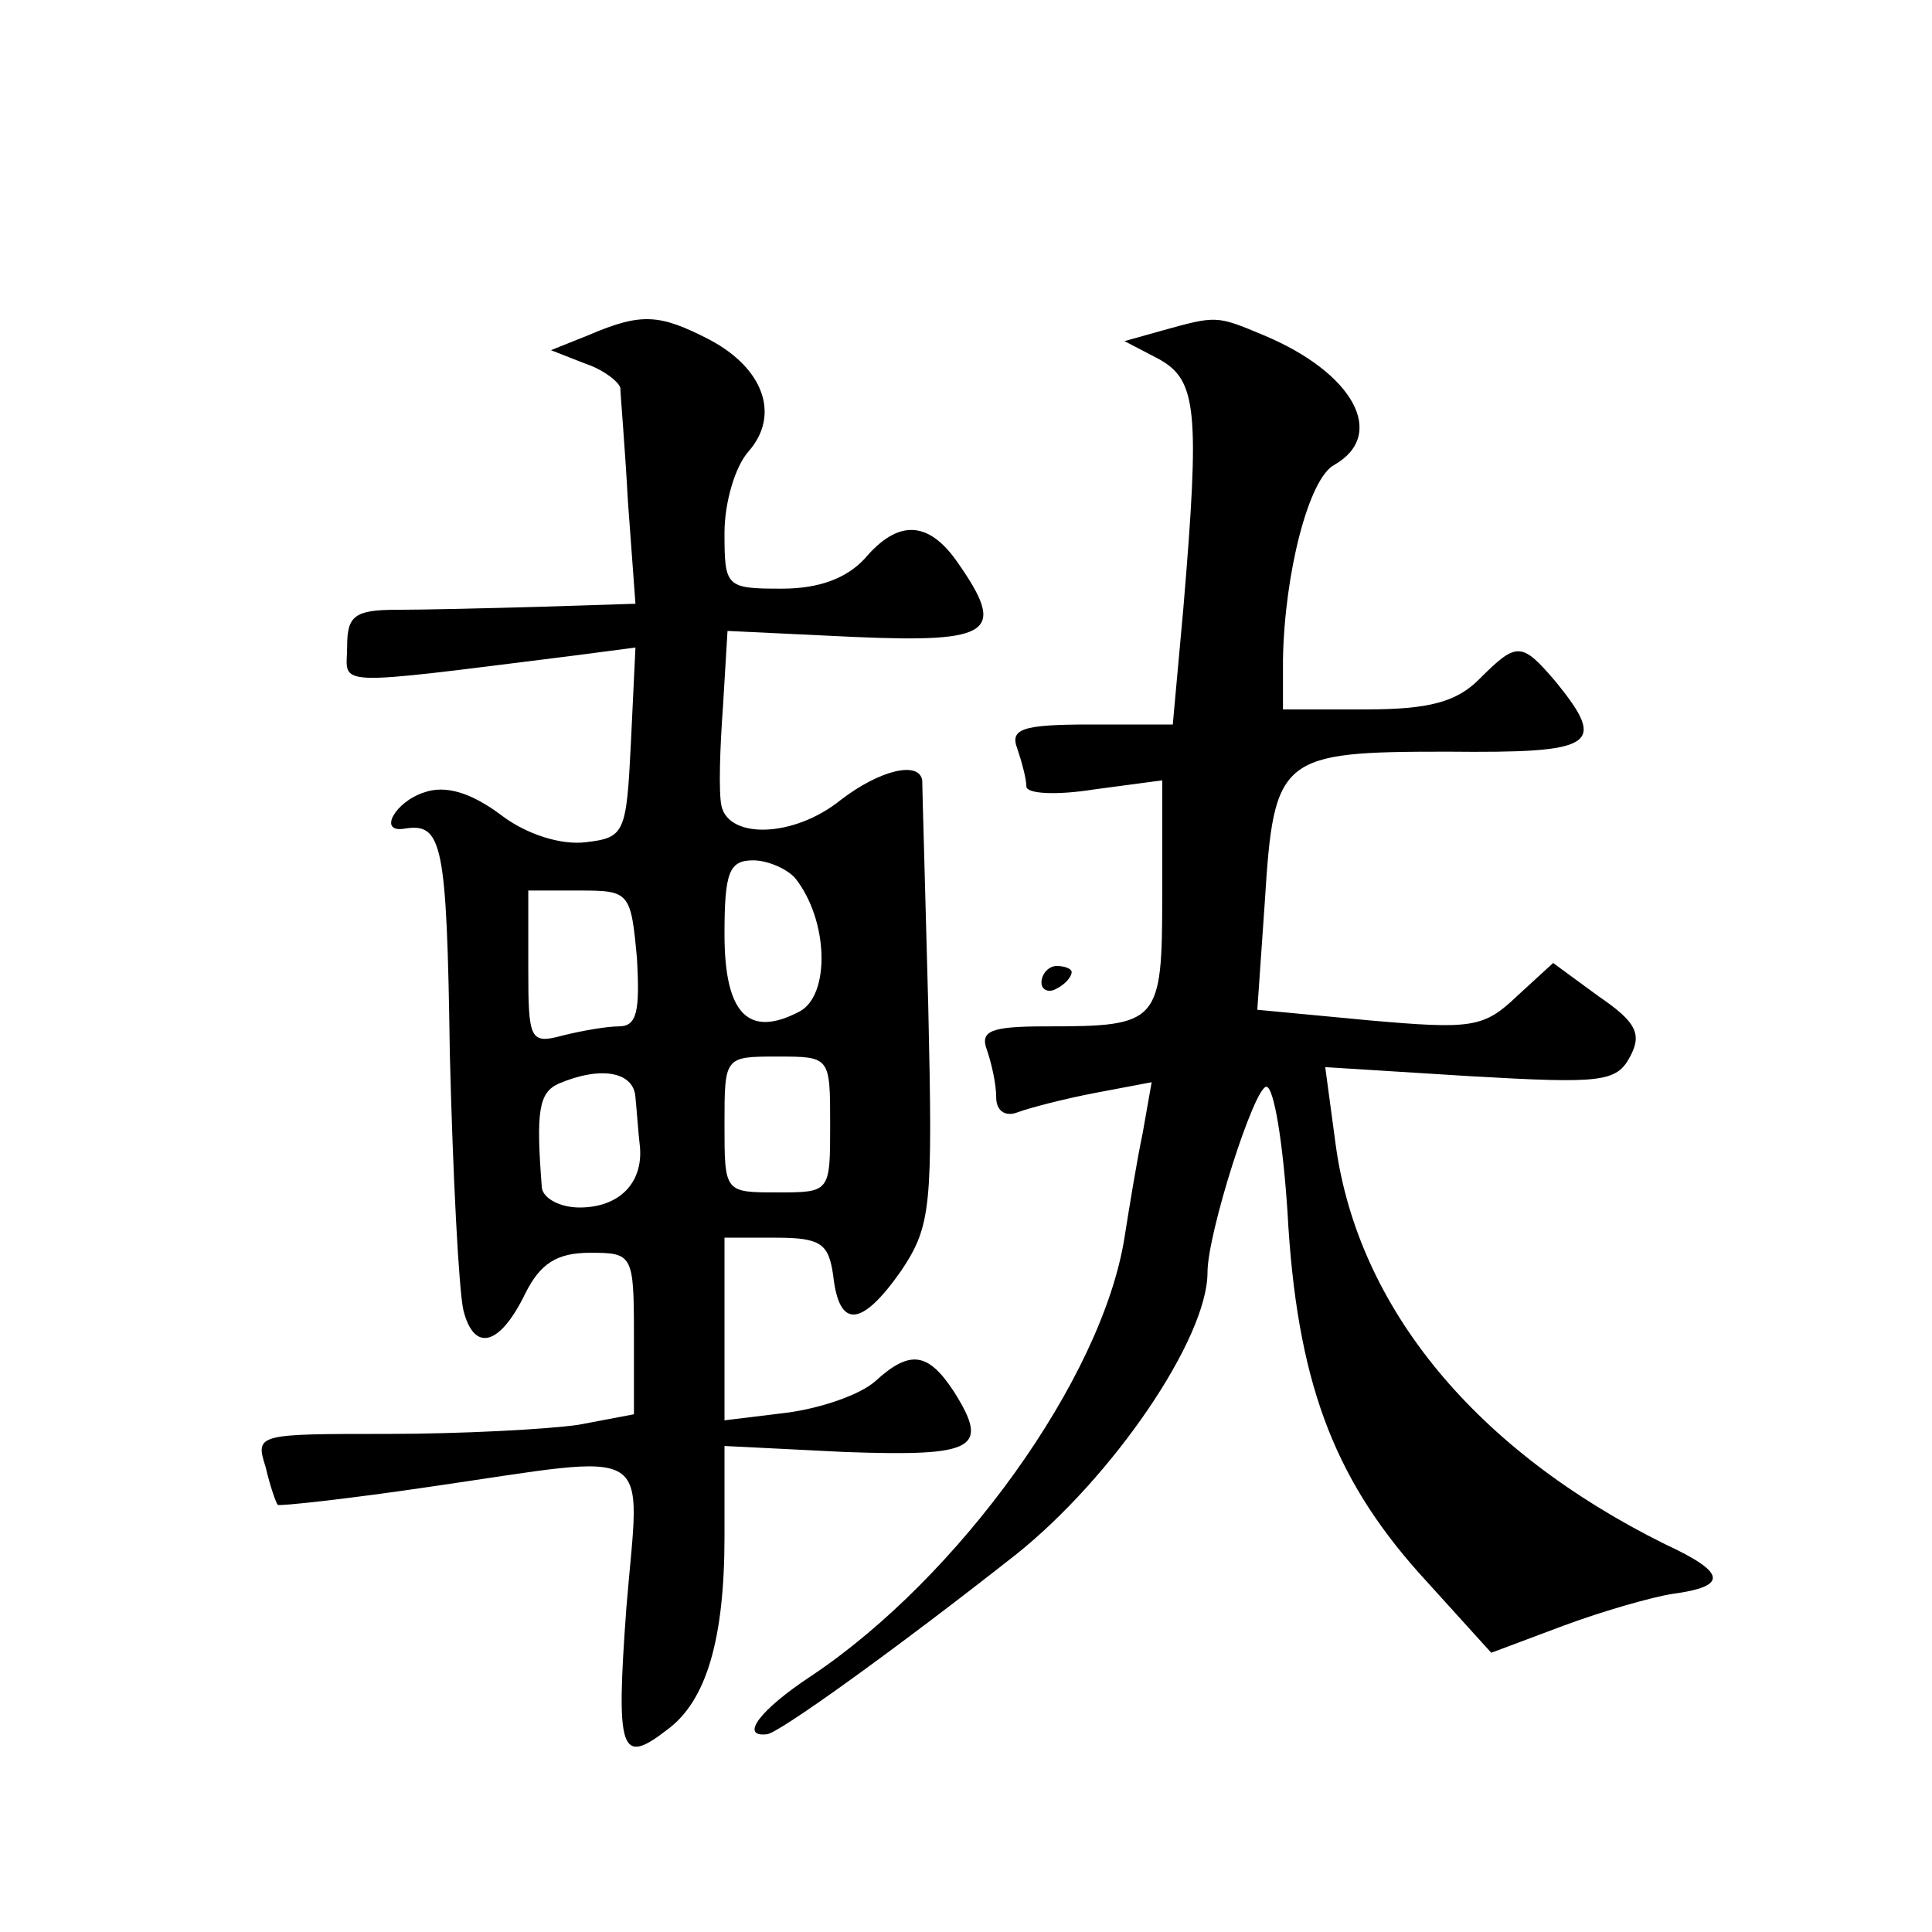 <?xml version="1.0" standalone="no"?>
<!DOCTYPE svg PUBLIC "-//W3C//DTD SVG 20010904//EN"
 "http://www.w3.org/TR/2001/REC-SVG-20010904/DTD/svg10.dtd">
<svg version="1.0" xmlns="http://www.w3.org/2000/svg"
 width="128pt" height="128pt" viewBox="0 0 128 128"
 preserveAspectRatio="xMidYMid meet">
<g transform="translate(0,128) scale(0.1,-0.1)"
fill="#0" stroke="none">
<path d="M390 1058 l-25 -10 23 -9 c12 -4 22 -12 23 -16 0 -4 3 -38 5 -75 l5 -68
-63 -2 c-35 -1 -78 -2 -95 -2 -28 0 -33 -4 -33 -24 0 -27 -15 -27 153 -6 l38 5
-3 -63 c-3 -60 -4 -63 -30 -66 -16 -2 -39 5 -56 18 -20 15 -37 20 -51 15 -19 -6
-31 -27 -13 -24 25 4 28 -9 30 -148 2 -82 6 -158 9 -171 7 -28 24 -24 41 11 10
20 21 27 43 27 28 0 29 -1 29 -54 l0 -53 -37 -7 c-21 -3 -78 -6 -126 -6 -87 0 -88
0 -81 -22 3 -13 7 -24 8 -25 1 -1 47 4 101 12 152 22 139 30 130 -80 -7 -96 -4
-105 27 -81 26 19 38 60 38 128 l0 60 80 -4 c86 -3 96 2 72 40 -17 26 -29 28 -52
7 -10 -9 -36 -18 -59 -21 l-41 -5 0 61 0 60 34 0 c30 0 35 -4 38 -25 4 -36 19 -34
45 3 20 30 21 42 18 175 -2 78 -4 145 -4 150 -2 13 -28 7 -54 -13 -31 -25 -74 -26
-79 -4 -2 9 -1 39 1 66 l3 50 84 -4 c92 -4 101 3 68 50 -19 27 -39 28 -61 2 -12
-13 -30 -20 -55 -20 -37 0 -38 1 -38 37 0 20 7 44 16 54 21 24 10 55 -26 74 -33
17 -45 18 -80 3z m137 -360 c22 -28 23 -77 3 -88 -34 -18 -50 -2 -50 51 0 41 3
49 19 49 10 0 23 -6 28 -12z m-105 -53 c2 -35 0 -45 -12 -45 -8 0 -25 -3 -37 -6
-22 -6 -23 -3 -23 45 l0 51 34 0 c33 0 34 -1 38 -45z m128 -110 c0 -45 0 -45 -35
-45 -35 0 -35 0 -35 45 0 45 0 45 35 45 35 0 35 0 35 -45z m-129 18 c1 -10 2 -25
3 -33 2 -24 -14 -40 -40 -40 -13 0 -24 6 -25 13 -4 51 -2 63 11 69 28 12 50 8 51
-9z M770 1061 l-25 -7 23 -12 c25 -14 27 -34 16 -165 l-7 -77 -55 0 c-45 0 -53
-3 -48 -16 3 -9 6 -20 6 -25 0 -5 20 -6 45 -2 l45 6 0 -76 c0 -85 -2 -87 -77 -87
-37 0 -44 -3 -39 -16 3 -9 6 -22 6 -31 0 -9 6 -13 14 -10 8 3 31 9 52 13 l37 7
-6 -34 c-4 -19 -9 -50 -12 -69 -15 -94 -110 -225 -207 -290 -35 -23 -48 -41 -30
-39 7 0 85 56 165 119 64 51 127 143 127 187 0 26 31 123 39 123 5 0 11 -37 14
-83 6 -111 30 -175 87 -239 l48 -53 48 18 c27 10 59 19 72 21 37 5 36 14 -5 33
-125 62 -203 156 -218 264 l-7 52 96 -6 c87 -5 97 -4 106 13 8 15 4 23 -21 40 l-30
22 -24 -22 c-22 -21 -30 -22 -98 -16 l-74 7 5 72 c6 96 10 99 121 99 98 -1 106
4 72 46 -23 27 -26 27 -51 2 -15 -15 -33 -20 -75 -20 l-55 0 0 33 c1 57 17 120
34 129 35 20 13 61 -47 86 -31 13 -31 13 -67 3z M690 629 c0 -5 5 -7 10 -4 6 3
10 8 10 11 0 2 -4 4 -10 4 -5 0 -10 -5 -10 -11z"/>
</g>
</svg>
